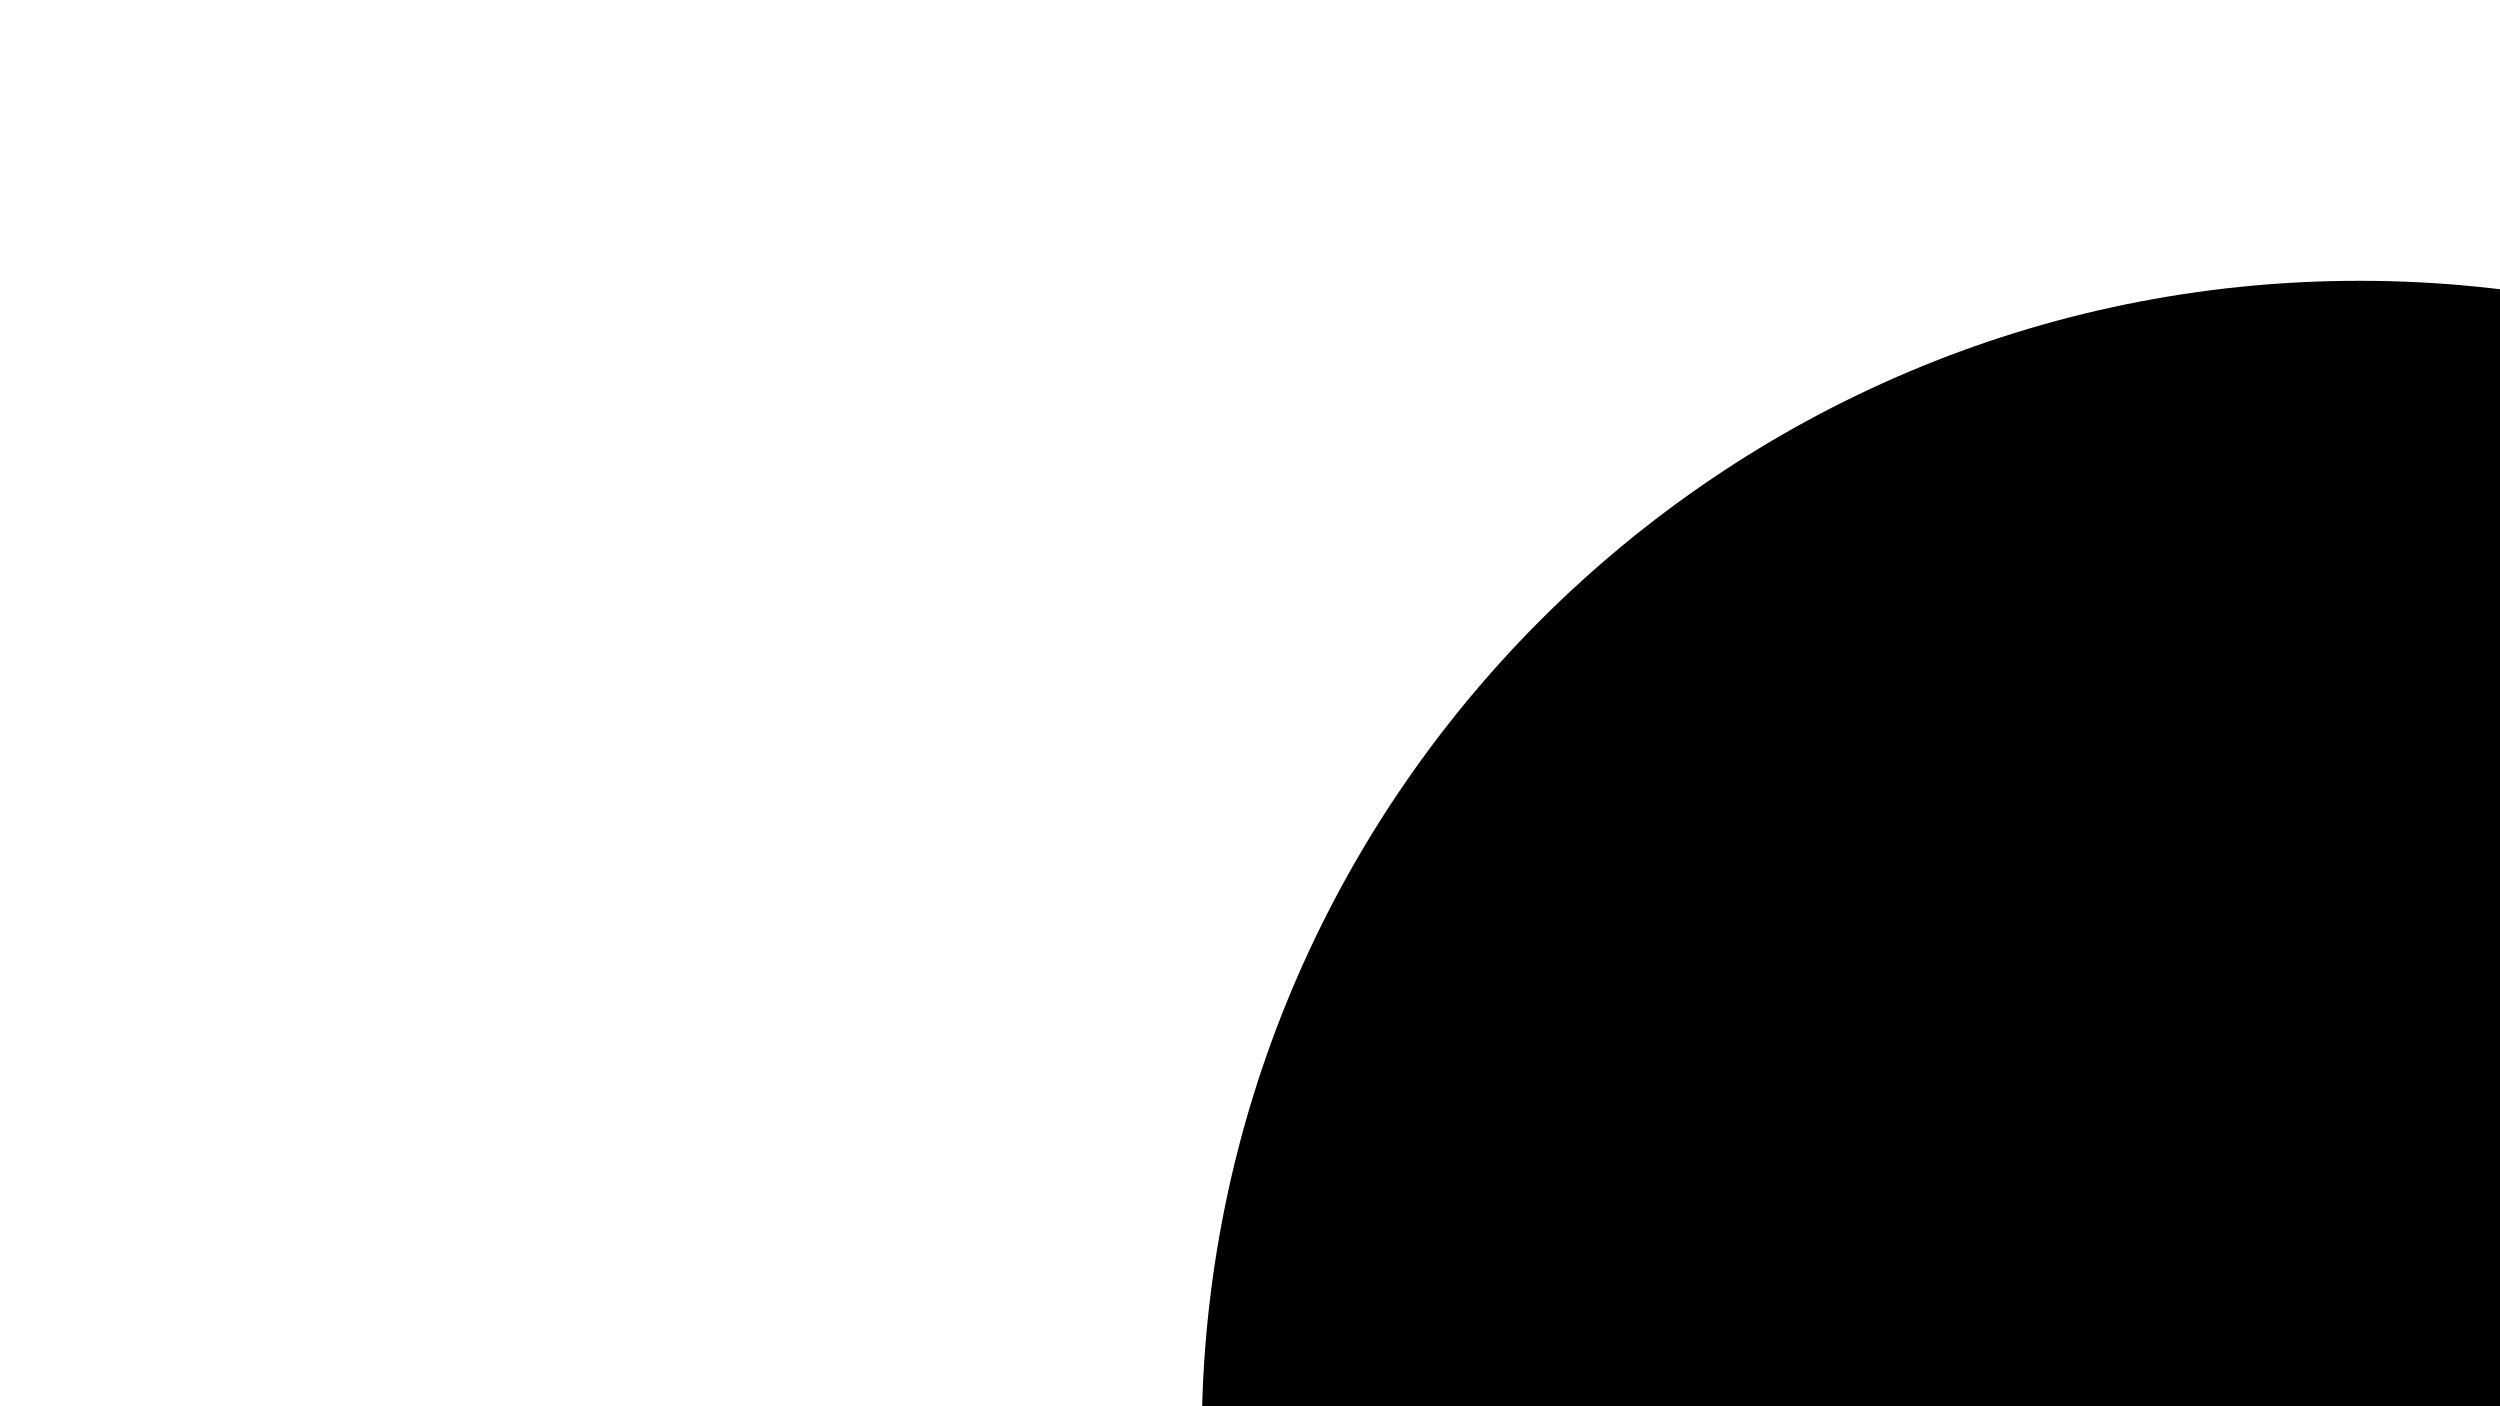 <svg xmlns="http://www.w3.org/2000/svg" xmlns:xlink="http://www.w3.org/1999/xlink" width="1920" zoomAndPan="magnify" viewBox="0 0 1440 810" height="1080" preserveAspectRatio="xMidYMid meet"><defs><clipPath id="11dfd6e578"><path d="M 692.18 161.742 L 1440 161.742 L 1440 810 L 692.18 810 Z M 692.18 161.742 " clip-rule="nonzero"></path></clipPath><clipPath id="b3feb3b425"><path d="M 1359 161.742 C 990.727 161.742 692.18 460.289 692.18 828.562 C 692.18 1196.84 990.727 1495.387 1359 1495.387 C 1727.273 1495.387 2025.82 1196.84 2025.82 828.562 C 2025.82 460.289 1727.273 161.742 1359 161.742 Z M 1359 161.742 " clip-rule="nonzero"></path></clipPath></defs><rect x="-144" width="1728" fill="#ffffff" y="-81" height="972" fill-opacity="1"></rect><rect x="-144" width="1728" fill="#ffffff" y="-81" height="972" fill-opacity="1"></rect><g clip-path="url(#11dfd6e578)"><g clip-path="url(#b3feb3b425)"><path fill="#000000" d="M 692.18 161.742 L 2025.82 161.742 L 2025.82 1495.387 L 692.18 1495.387 Z M 692.18 161.742 " fill-opacity="1" fill-rule="nonzero"></path></g></g></svg>